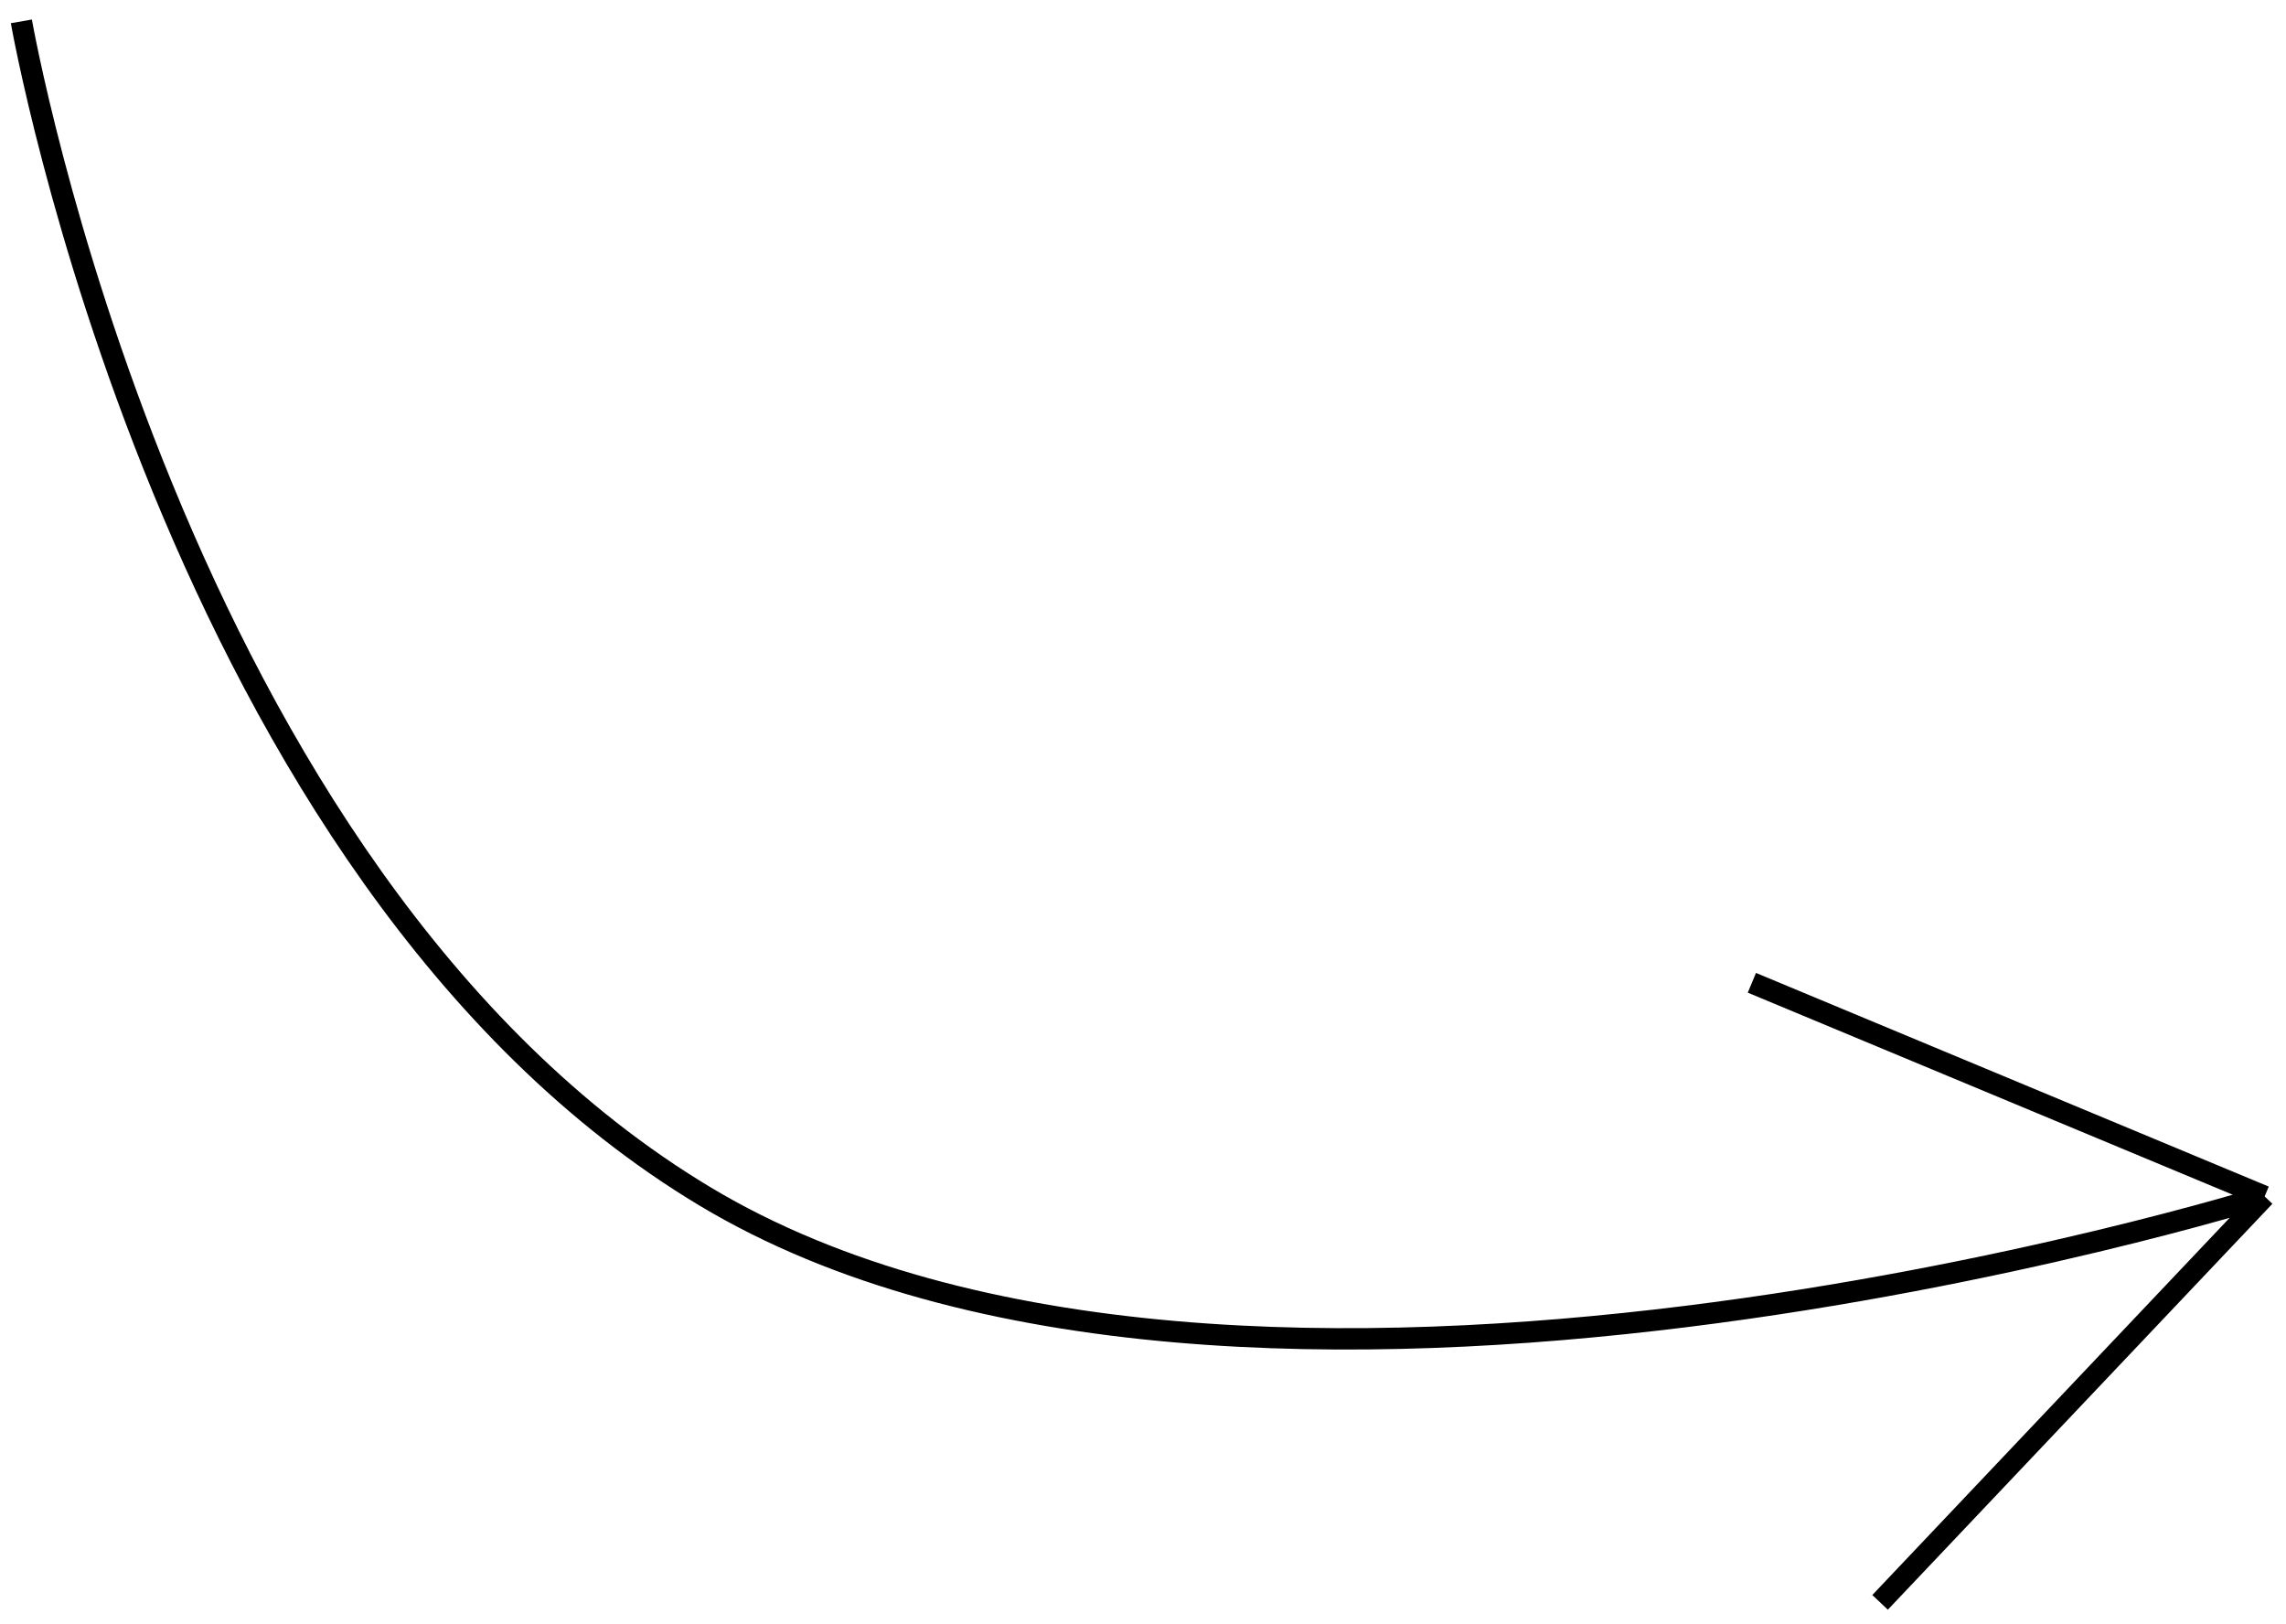 <?xml version="1.0" encoding="UTF-8"?> <svg xmlns="http://www.w3.org/2000/svg" width="107" height="76" viewBox="0 0 107 76" fill="none"> <path d="M1 1C1 1 8 41 33 56C58 71 106 56 106 56M106 56L82 46M106 56L88 75" stroke="black"></path> </svg> 